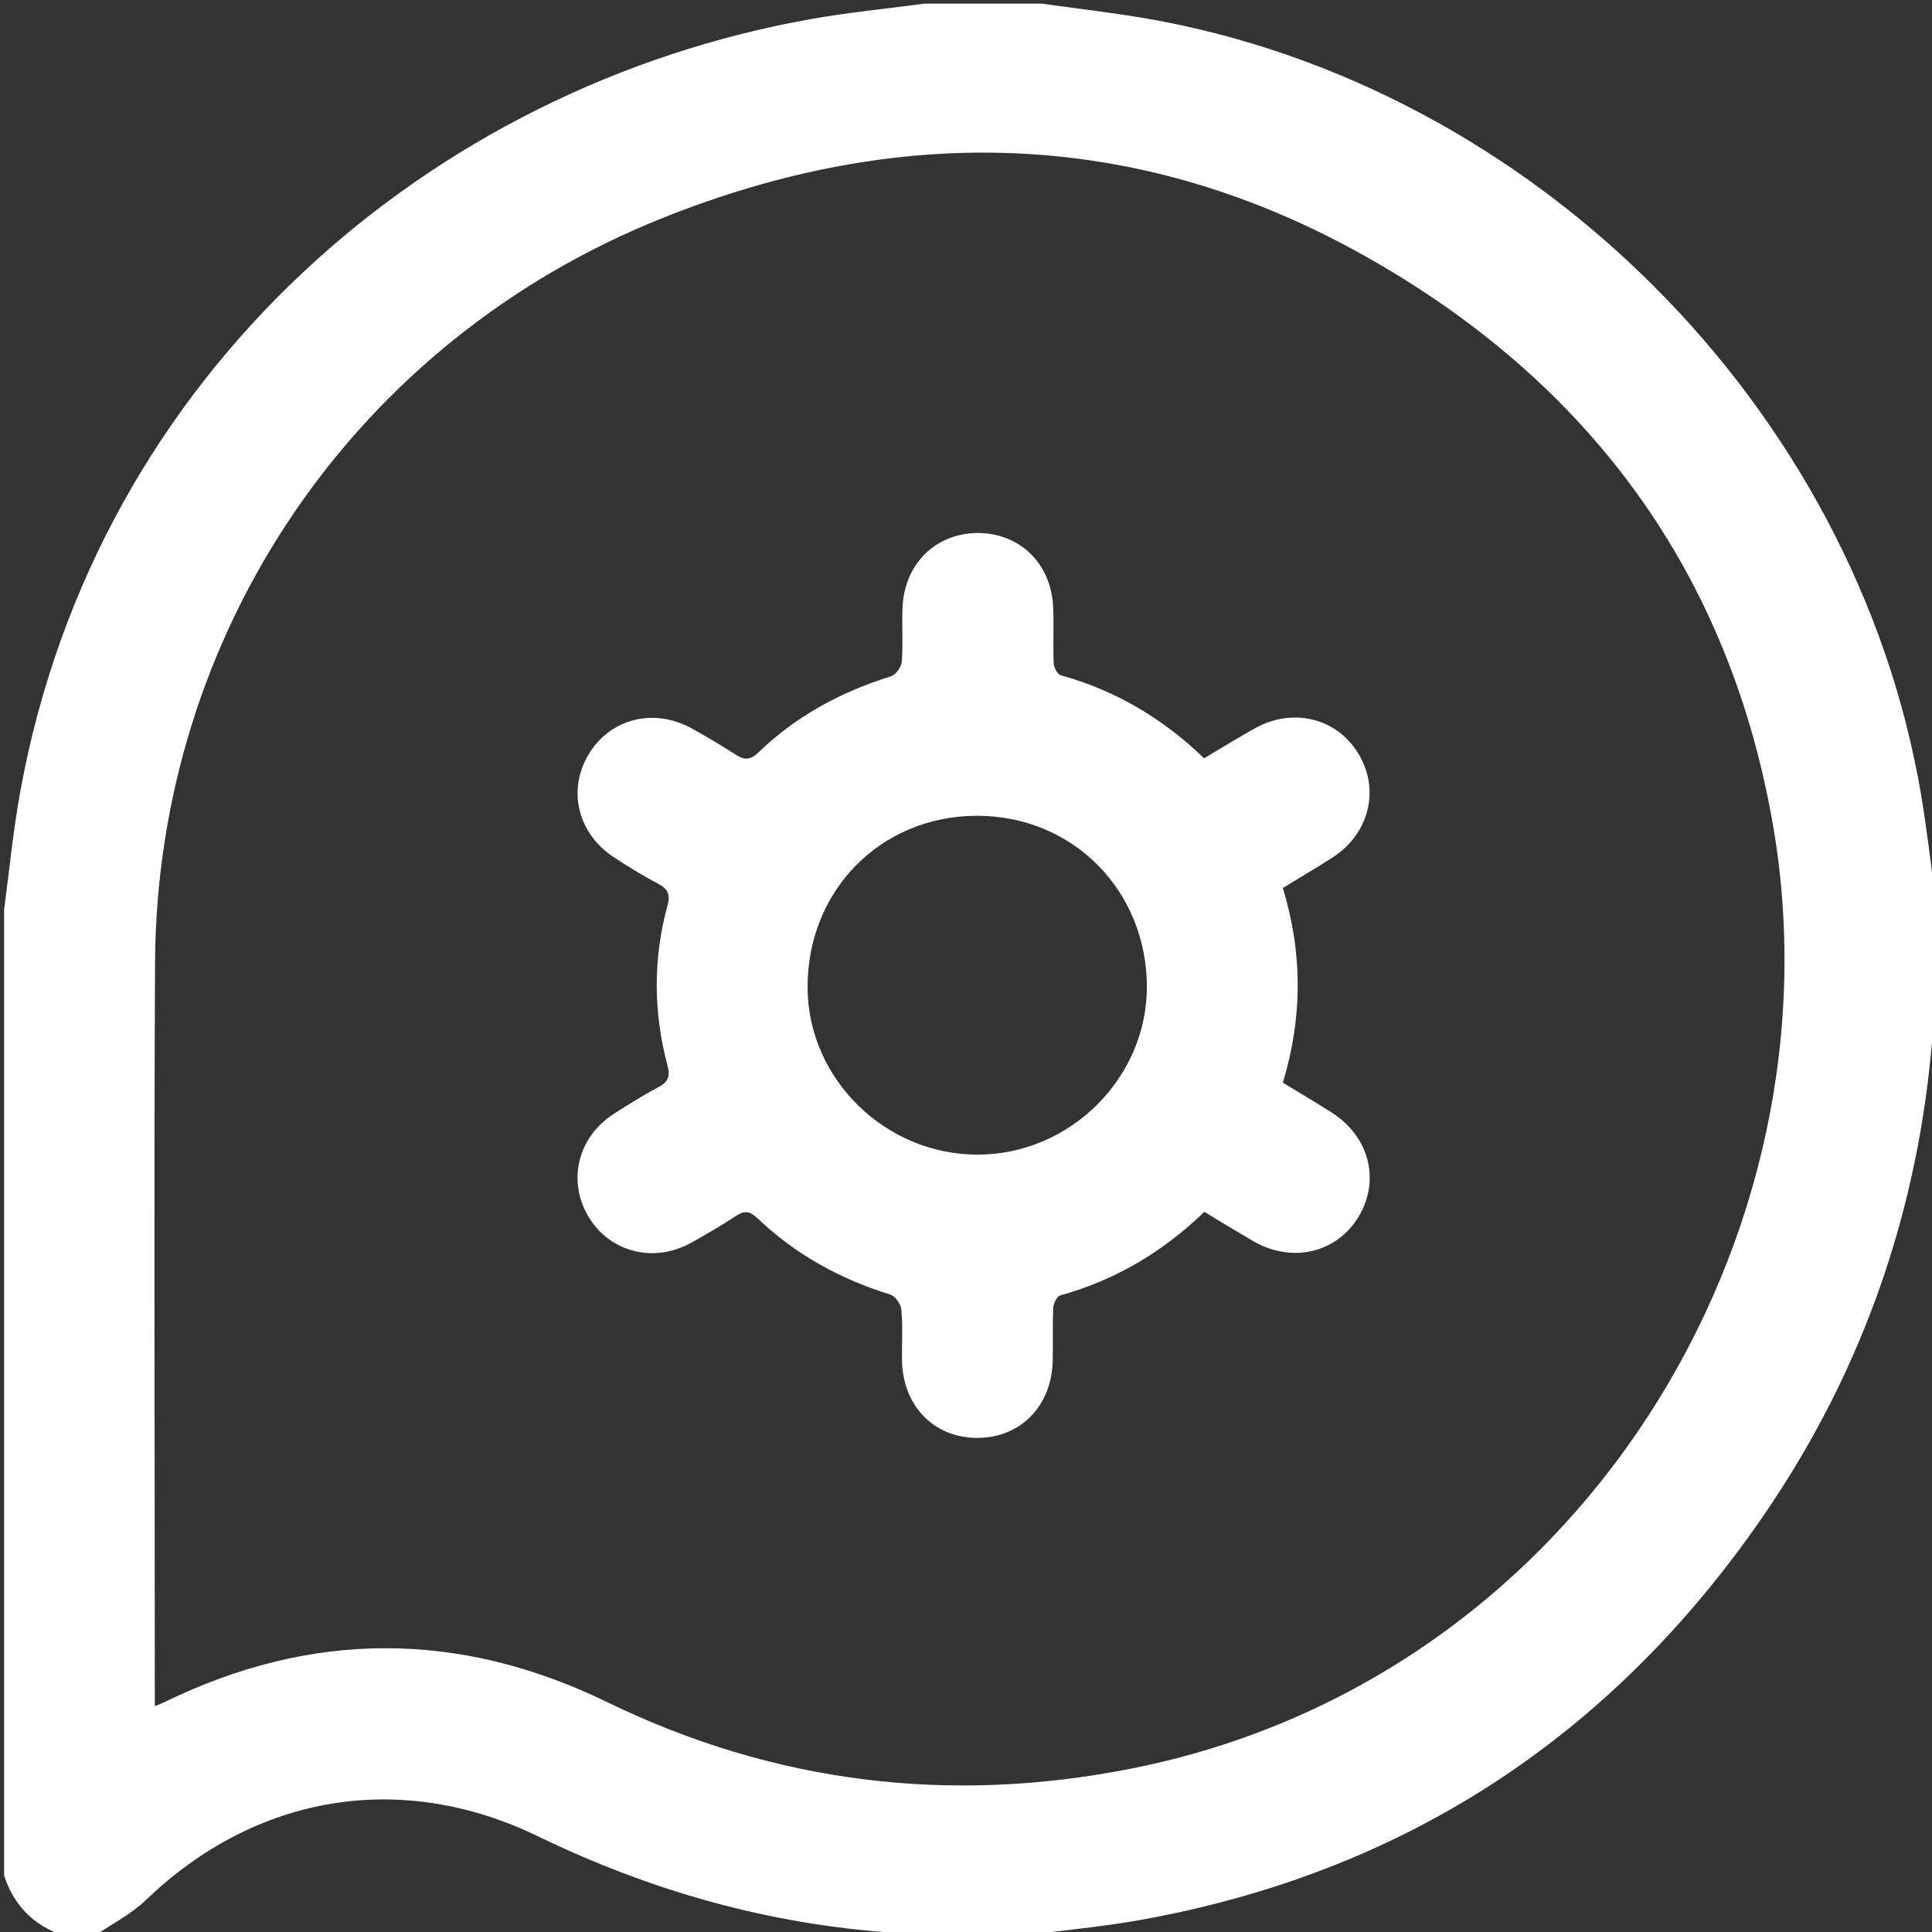 <svg width="80" height="80" viewBox="0 0 80 80" fill="none" xmlns="http://www.w3.org/2000/svg">
<rect x="0" y="0" width="80" height="80" fill="#333333" stroke="none"/>
<g clip-path="url(#clip0_183_525)">
<path d="M80.16 37.34V42.18C80.11 42.38 80.04 42.58 80.03 42.78C79.47 50.04 77.16 56.72 73.05 62.72C66.74 71.92 58.09 77.59 47.06 79.53C45.5 79.8 43.92 79.94 42.35 80.15H37.51C37.34 80.11 37.16 80.04 36.99 80.03C31.81 79.68 26.92 78.29 22.26 76.03C16.6 73.29 10.59 74.31 6.06 78.66C5.44 79.26 4.64 79.66 3.92 80.16H2.67C1.41 79.75 0.58 78.92 0.17 77.66C0.17 64.33 0.17 50.99 0.17 37.66C0.39 36.01 0.55 34.35 0.85 32.72C4.02 15.43 17.85 3.58 33.58 0.79C35.14 0.51 36.72 0.36 38.29 0.15C39.9 0.15 41.52 0.15 43.13 0.15C44.57 0.35 46.01 0.52 47.44 0.76C63.48 3.53 76.81 16.86 79.54 32.86C79.79 34.34 79.96 35.84 80.16 37.33V37.34ZM6.41 70.65C6.63 70.56 6.72 70.52 6.81 70.48C12.92 67.5 19.03 67.51 25.14 70.48C32.05 73.84 39.31 74.72 46.81 73.24C65.39 69.58 76.46 51.16 73.38 33.96C71.48 23.34 65.47 15.49 56.1 10.37C46.86 5.33 37.2 5.13 27.48 9.01C14.73 14.08 6.49 26.17 6.42 39.87C6.37 49.92 6.41 59.97 6.41 70.02C6.41 70.2 6.41 70.38 6.41 70.66V70.65Z" fill="white"/>
<path d="M49.86 31.4C50.58 30.97 51.26 30.55 51.96 30.16C53.53 29.28 55.36 29.73 56.25 31.21C57.15 32.69 56.7 34.52 55.19 35.5C54.52 35.93 53.82 36.34 53.12 36.77C53.94 39.47 53.94 42.13 53.12 44.83C53.81 45.25 54.47 45.64 55.13 46.06C56.7 47.05 57.17 48.88 56.25 50.39C55.34 51.89 53.49 52.32 51.89 51.39C51.22 51 50.56 50.6 49.87 50.18C48.15 51.84 46.18 53.01 43.9 53.64C43.76 53.68 43.62 53.98 43.61 54.17C43.58 54.9 43.61 55.63 43.59 56.36C43.54 58.24 42.24 59.55 40.45 59.54C38.66 59.53 37.38 58.21 37.35 56.32C37.34 55.62 37.39 54.91 37.32 54.21C37.3 53.99 37.06 53.66 36.85 53.6C34.78 52.96 32.93 51.94 31.36 50.44C31.06 50.16 30.84 50.11 30.49 50.34C29.88 50.74 29.25 51.11 28.62 51.46C27.05 52.33 25.22 51.84 24.35 50.35C23.49 48.87 23.93 47.08 25.42 46.12C26.03 45.73 26.65 45.34 27.29 45C27.69 44.79 27.75 44.53 27.64 44.12C27.05 41.91 27.04 39.7 27.64 37.49C27.76 37.06 27.67 36.82 27.28 36.61C26.64 36.27 26.01 35.89 25.41 35.49C23.93 34.52 23.49 32.73 24.36 31.26C25.24 29.76 27.06 29.29 28.64 30.16C29.25 30.5 29.86 30.86 30.45 31.24C30.8 31.47 31.05 31.49 31.39 31.17C32.95 29.66 34.81 28.65 36.88 28.01C37.09 27.95 37.33 27.62 37.34 27.39C37.4 26.67 37.34 25.93 37.37 25.21C37.42 23.38 38.72 22.08 40.48 22.07C42.24 22.07 43.55 23.35 43.61 25.18C43.64 25.93 43.6 26.69 43.63 27.44C43.63 27.62 43.78 27.92 43.92 27.96C46.2 28.59 48.17 29.76 49.88 31.42L49.86 31.4ZM40.48 47.81C44.3 47.81 47.48 44.65 47.49 40.88C47.49 36.87 44.42 33.77 40.44 33.78C36.45 33.79 33.41 36.9 33.44 40.92C33.47 44.69 36.67 47.82 40.49 47.81H40.48Z" fill="white"/>
</g>
<defs>
<clipPath id="clip0_183_525">
<rect width="80" height="80" fill="white"/>
</clipPath>
</defs>
</svg>
